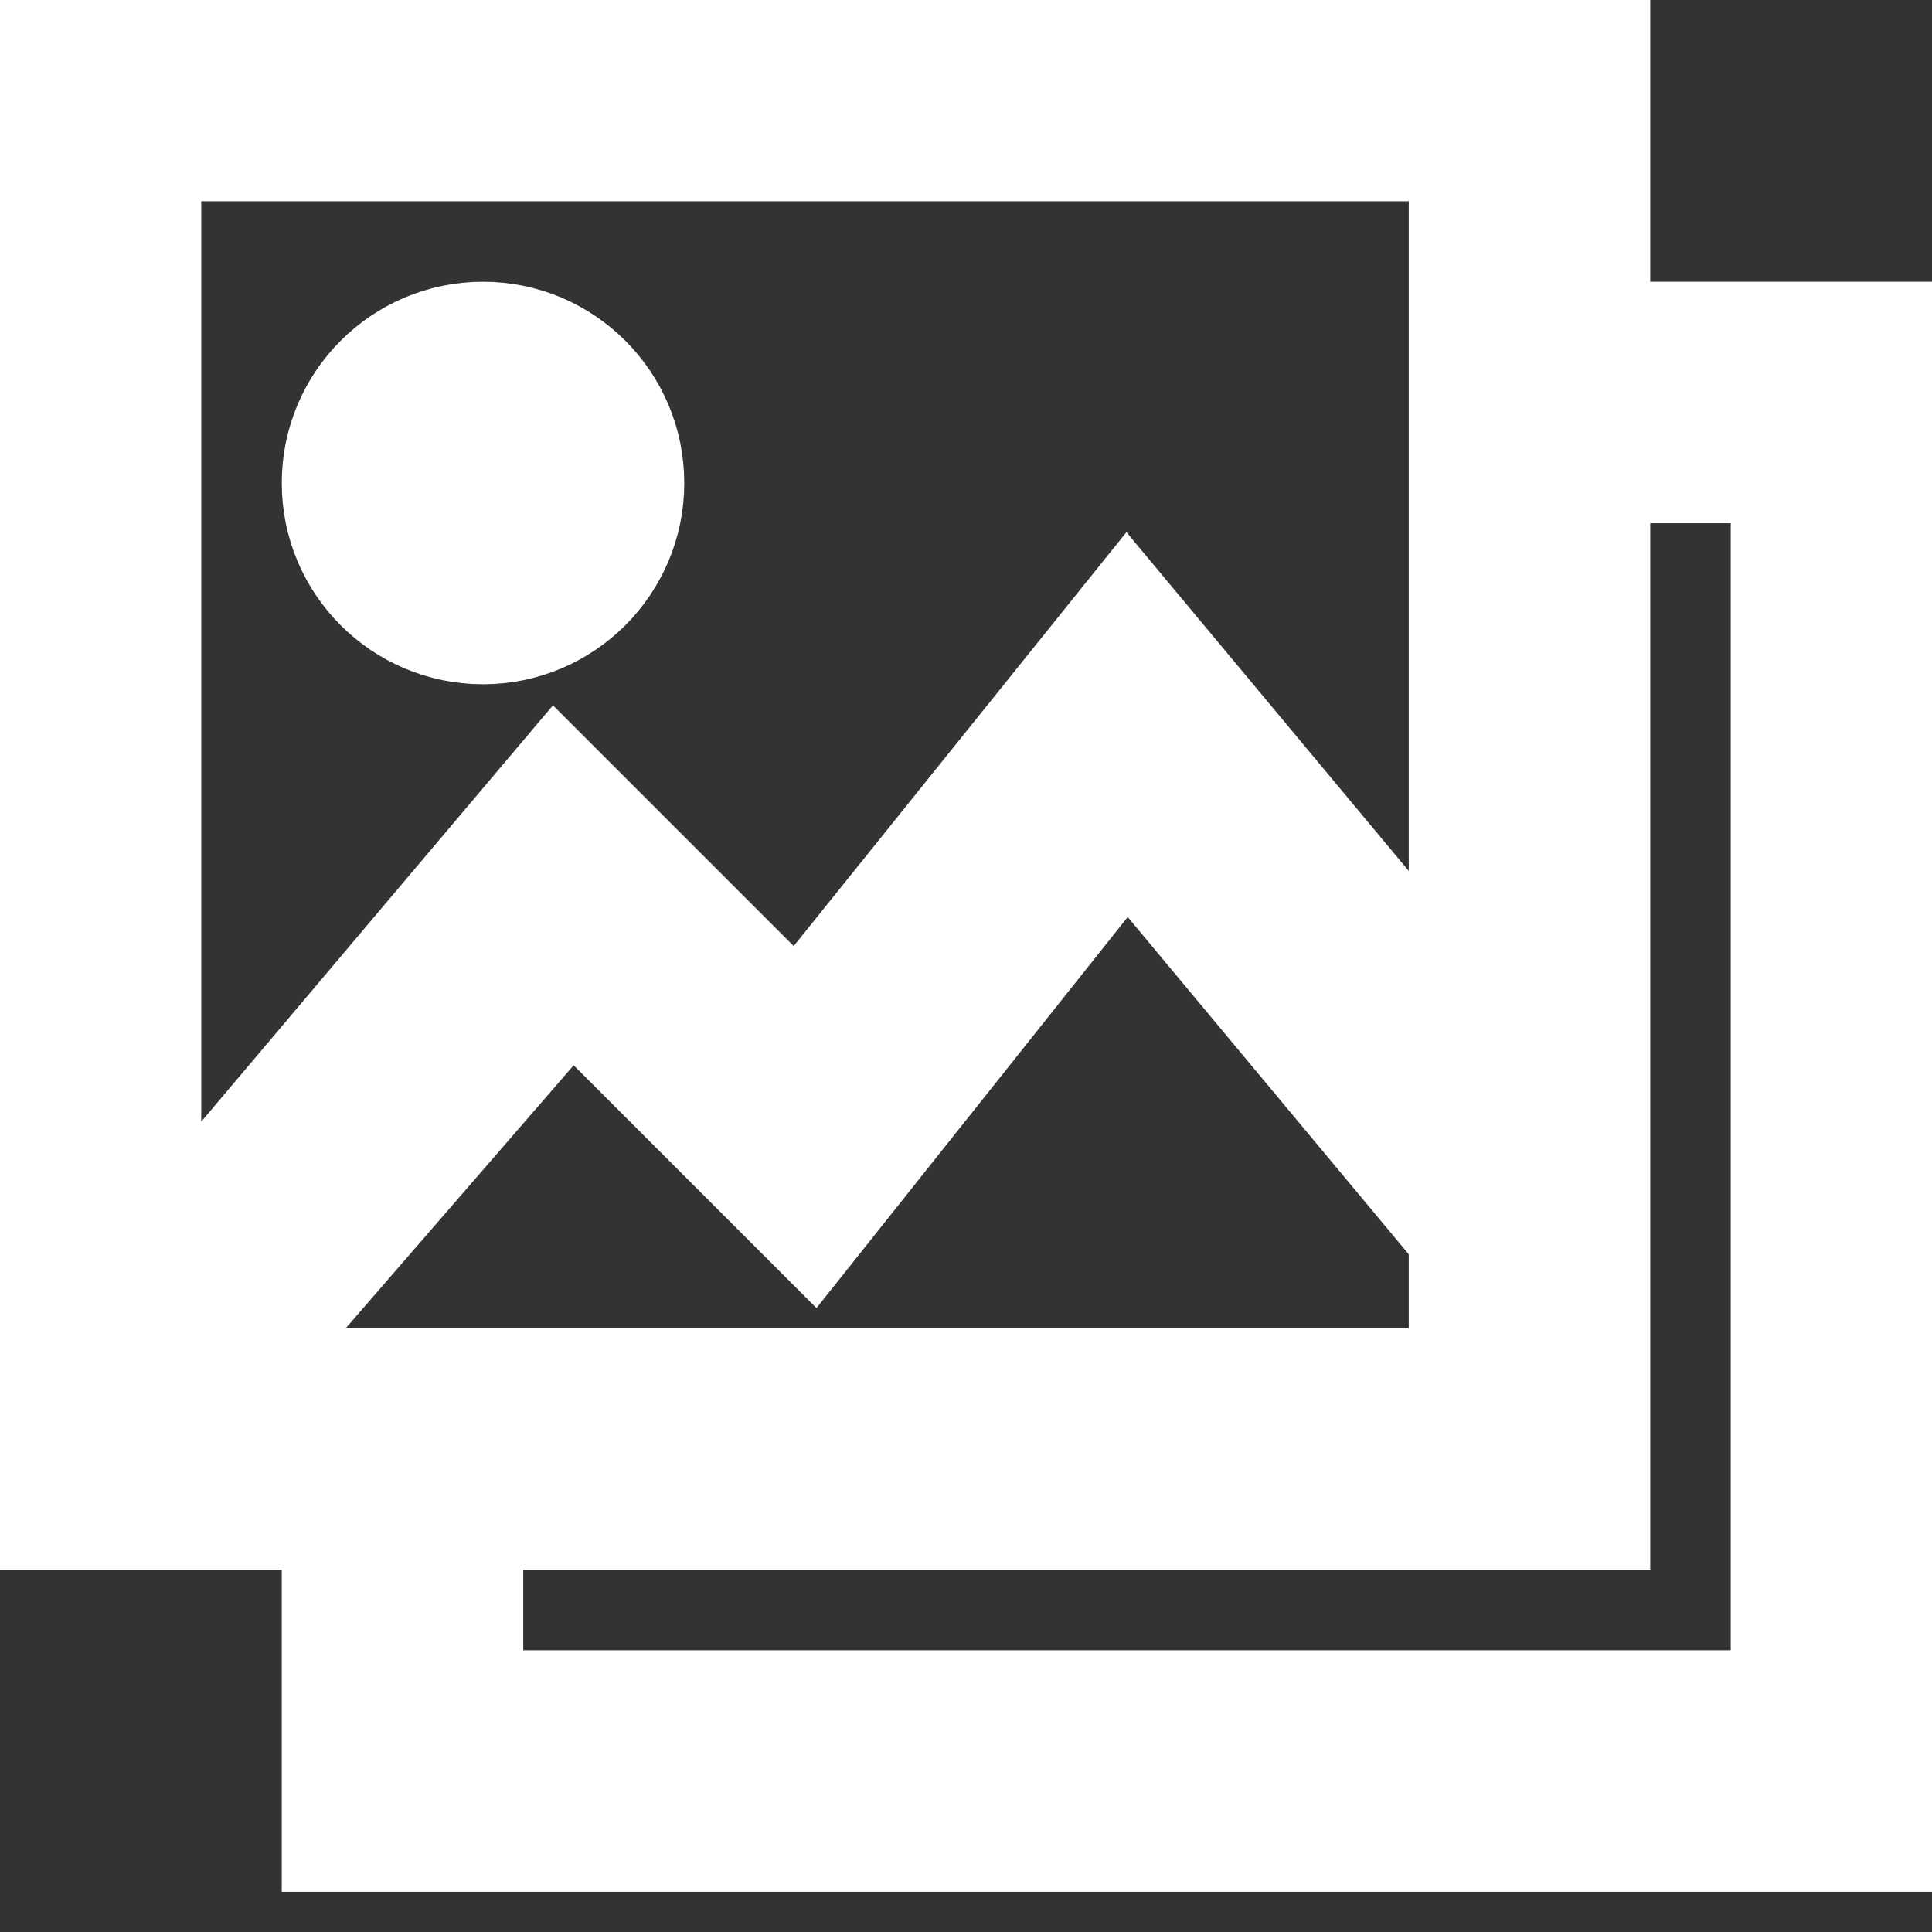 <svg fill="#ffffff" height="200px" width="200px" version="1.1" id="XMLID_69_" xmlns="http://www.w3.org/2000/svg" xmlns:xlink="http://www.w3.org/1999/xlink" viewBox="0 0 24 24" xml:space="preserve" stroke="#ffffff"><rect x="0" y="0" width="24" height="24" fill="#333333" stroke="none"/><g id="SVGRepo_bgCarrier" stroke-width="0"></g><g id="SVGRepo_tracerCarrier" stroke-linecap="round" stroke-linejoin="round"></g><g id="SVGRepo_iconCarrier"> <g id="gallery"> <g> <circle cx="6" cy="6" r="2"></circle> </g> <g> <path d="M24,23H4v-4H0V0h20v4h4V23z M6,21h16V6h-2v13H6V21z M3.2,17H18v-1.6l-4-4.8l-3.9,4.9l-3-3L3.2,17z M2,2v13.3l4.9-5.8l3,3 L14,7.4l4,4.8V2H2z"></path> </g> </g> </g></svg>